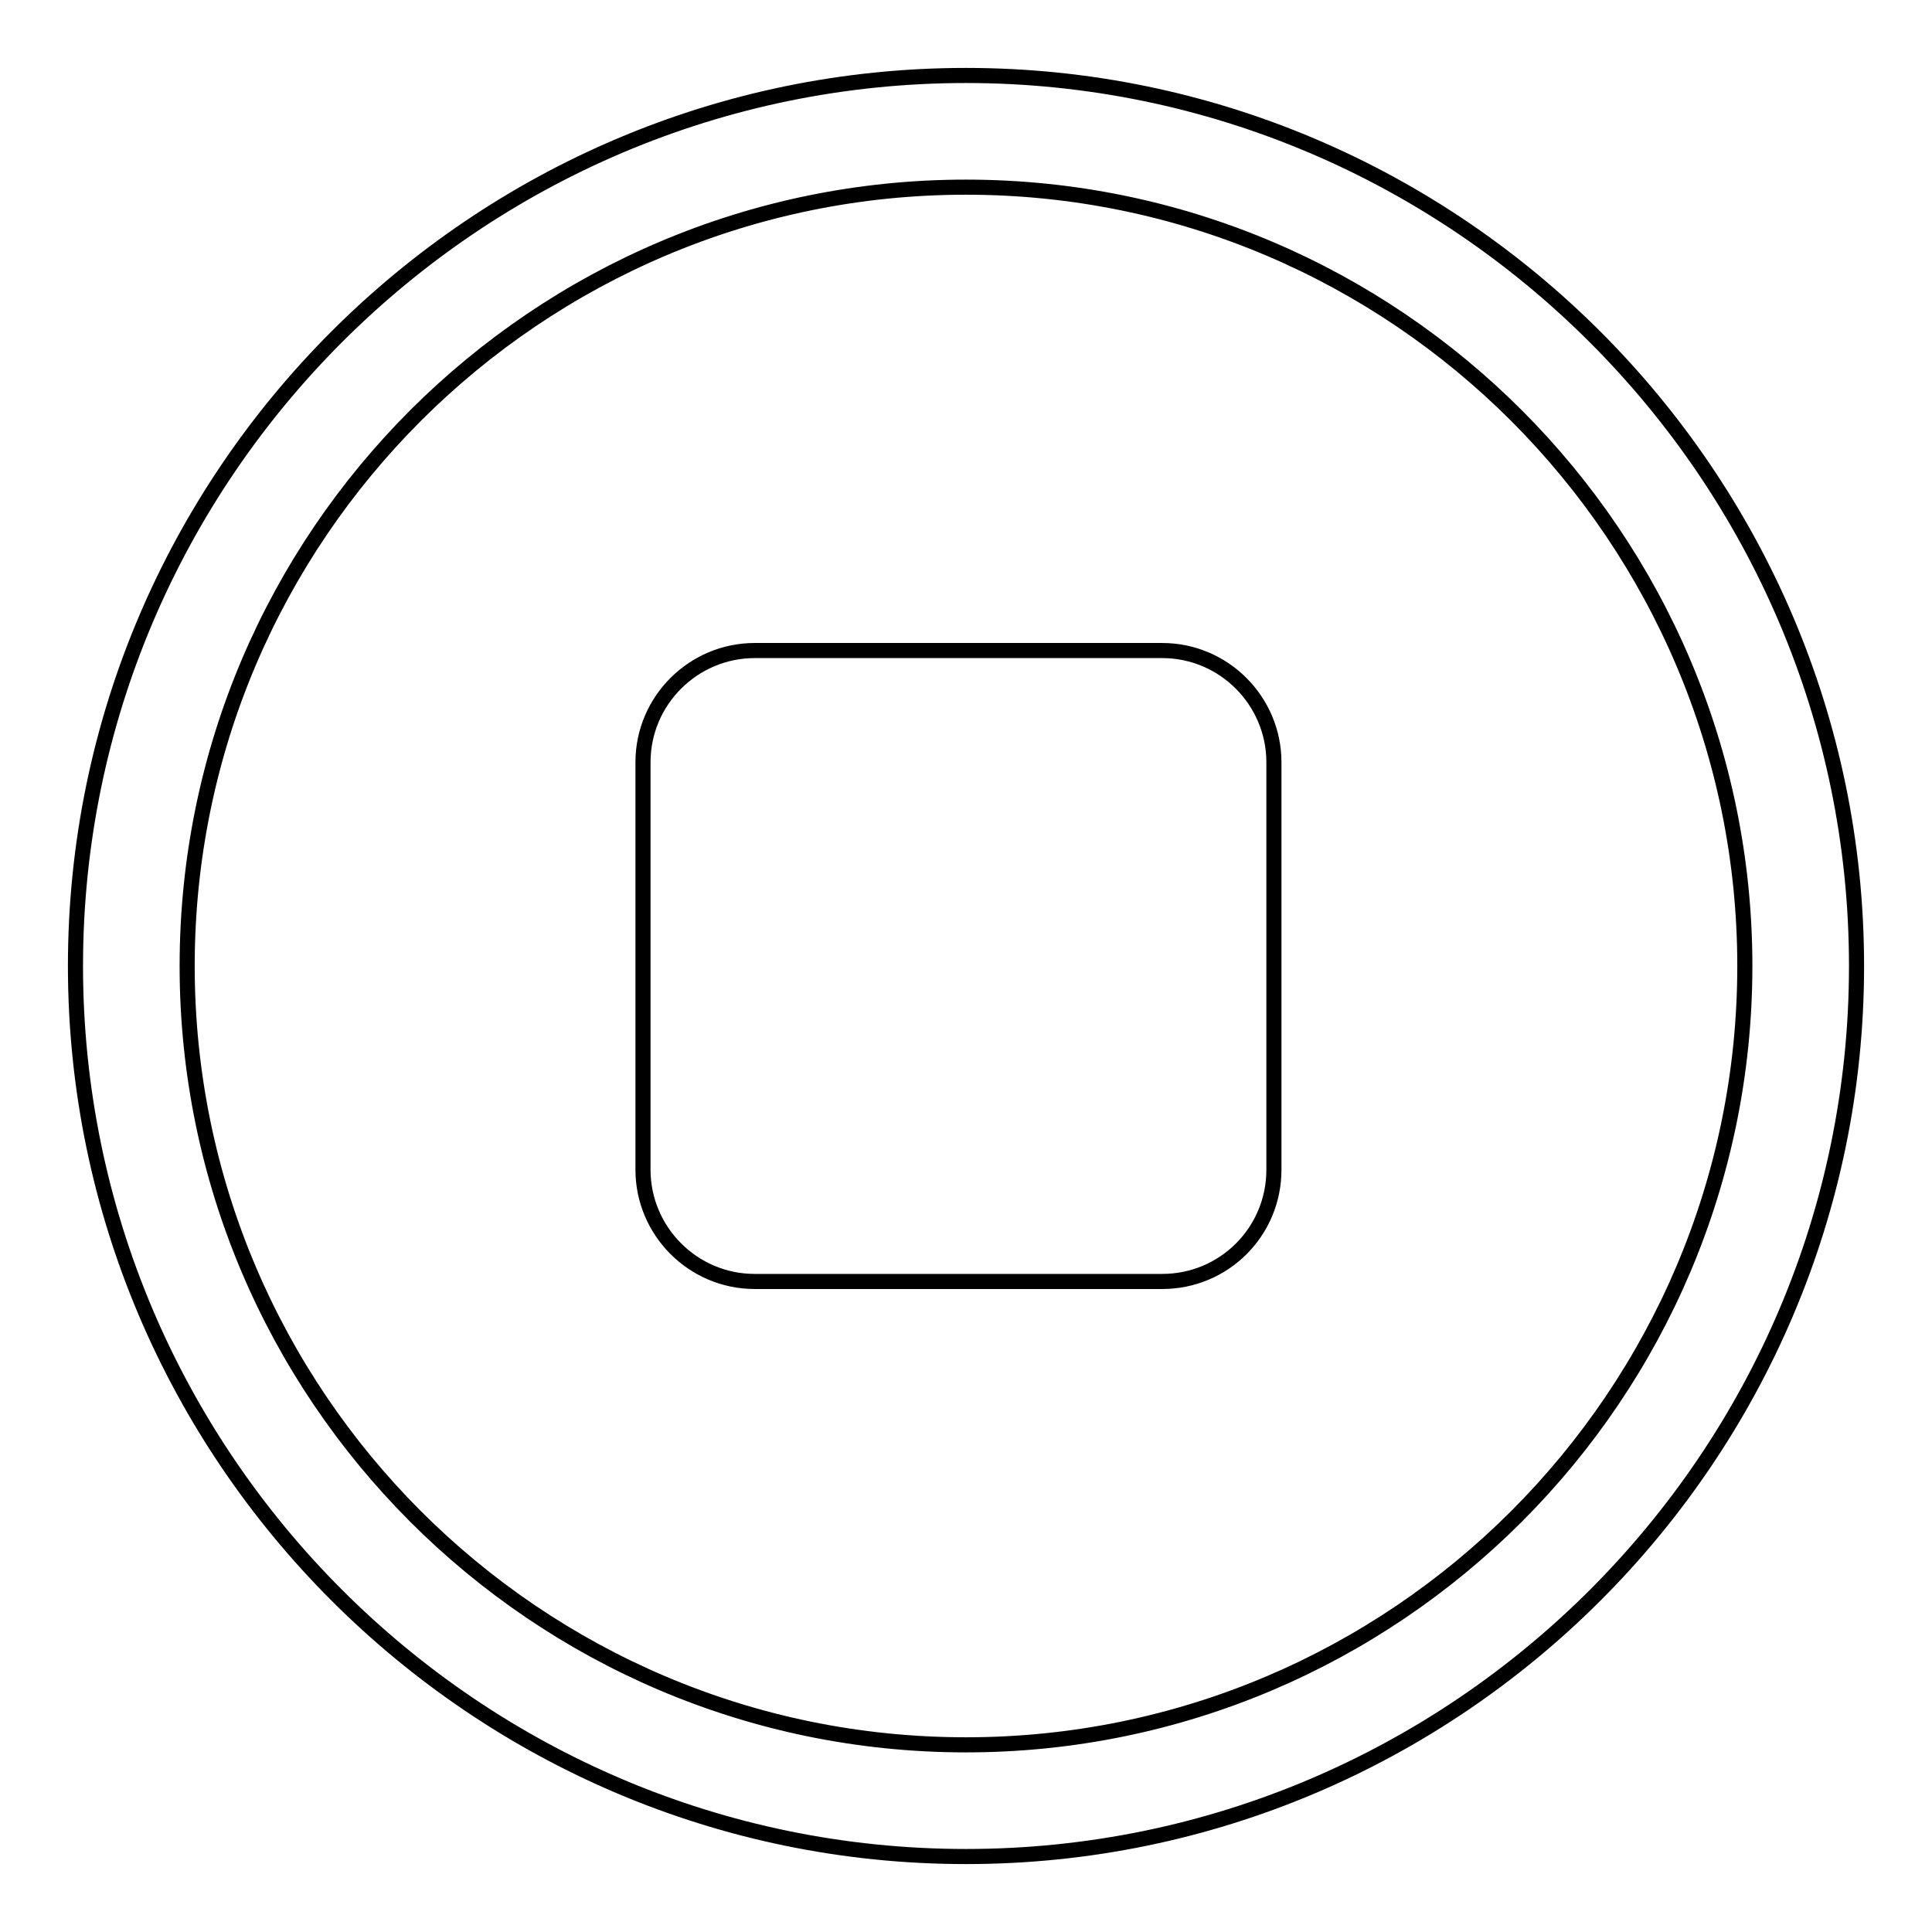<?xml version="1.0" encoding="utf-8"?>
<!-- Svg Vector Icons : http://www.onlinewebfonts.com/icon -->
<!DOCTYPE svg PUBLIC "-//W3C//DTD SVG 1.1//EN" "http://www.w3.org/Graphics/SVG/1.1/DTD/svg11.dtd">
<svg version="1.1" xmlns="http://www.w3.org/2000/svg" xmlns:xlink="http://www.w3.org/1999/xlink" x="0px" y="0px" viewBox="0 0 256 256" enable-background="new 0 0 256 256" xml:space="preserve">
<g> <path stroke-width="2" fill-opacity="0" stroke="#000000"  d="M128,10C63,10,10,63,10,128c0,65,53,118,118,118c65,0,118-53,118-118C246,63,192.9,10,128,10L128,10z  M128,231.2c-57,0-103.2-46.4-103.2-103.2C24.8,71,71.2,24.8,128,24.8c57,0,103.2,46.4,103.2,103.2 C231.2,184.9,184.9,231.2,128,231.2L128,231.2z M154,169.8h-54c-8.2,0-14.8-6.7-14.8-14.8v-54c0-8.2,6.7-14.8,14.8-14.8h54 c8.2,0,14.8,6.7,14.8,14.8v54C168.8,163.2,162.2,169.8,154,169.8z"/></g>
</svg>